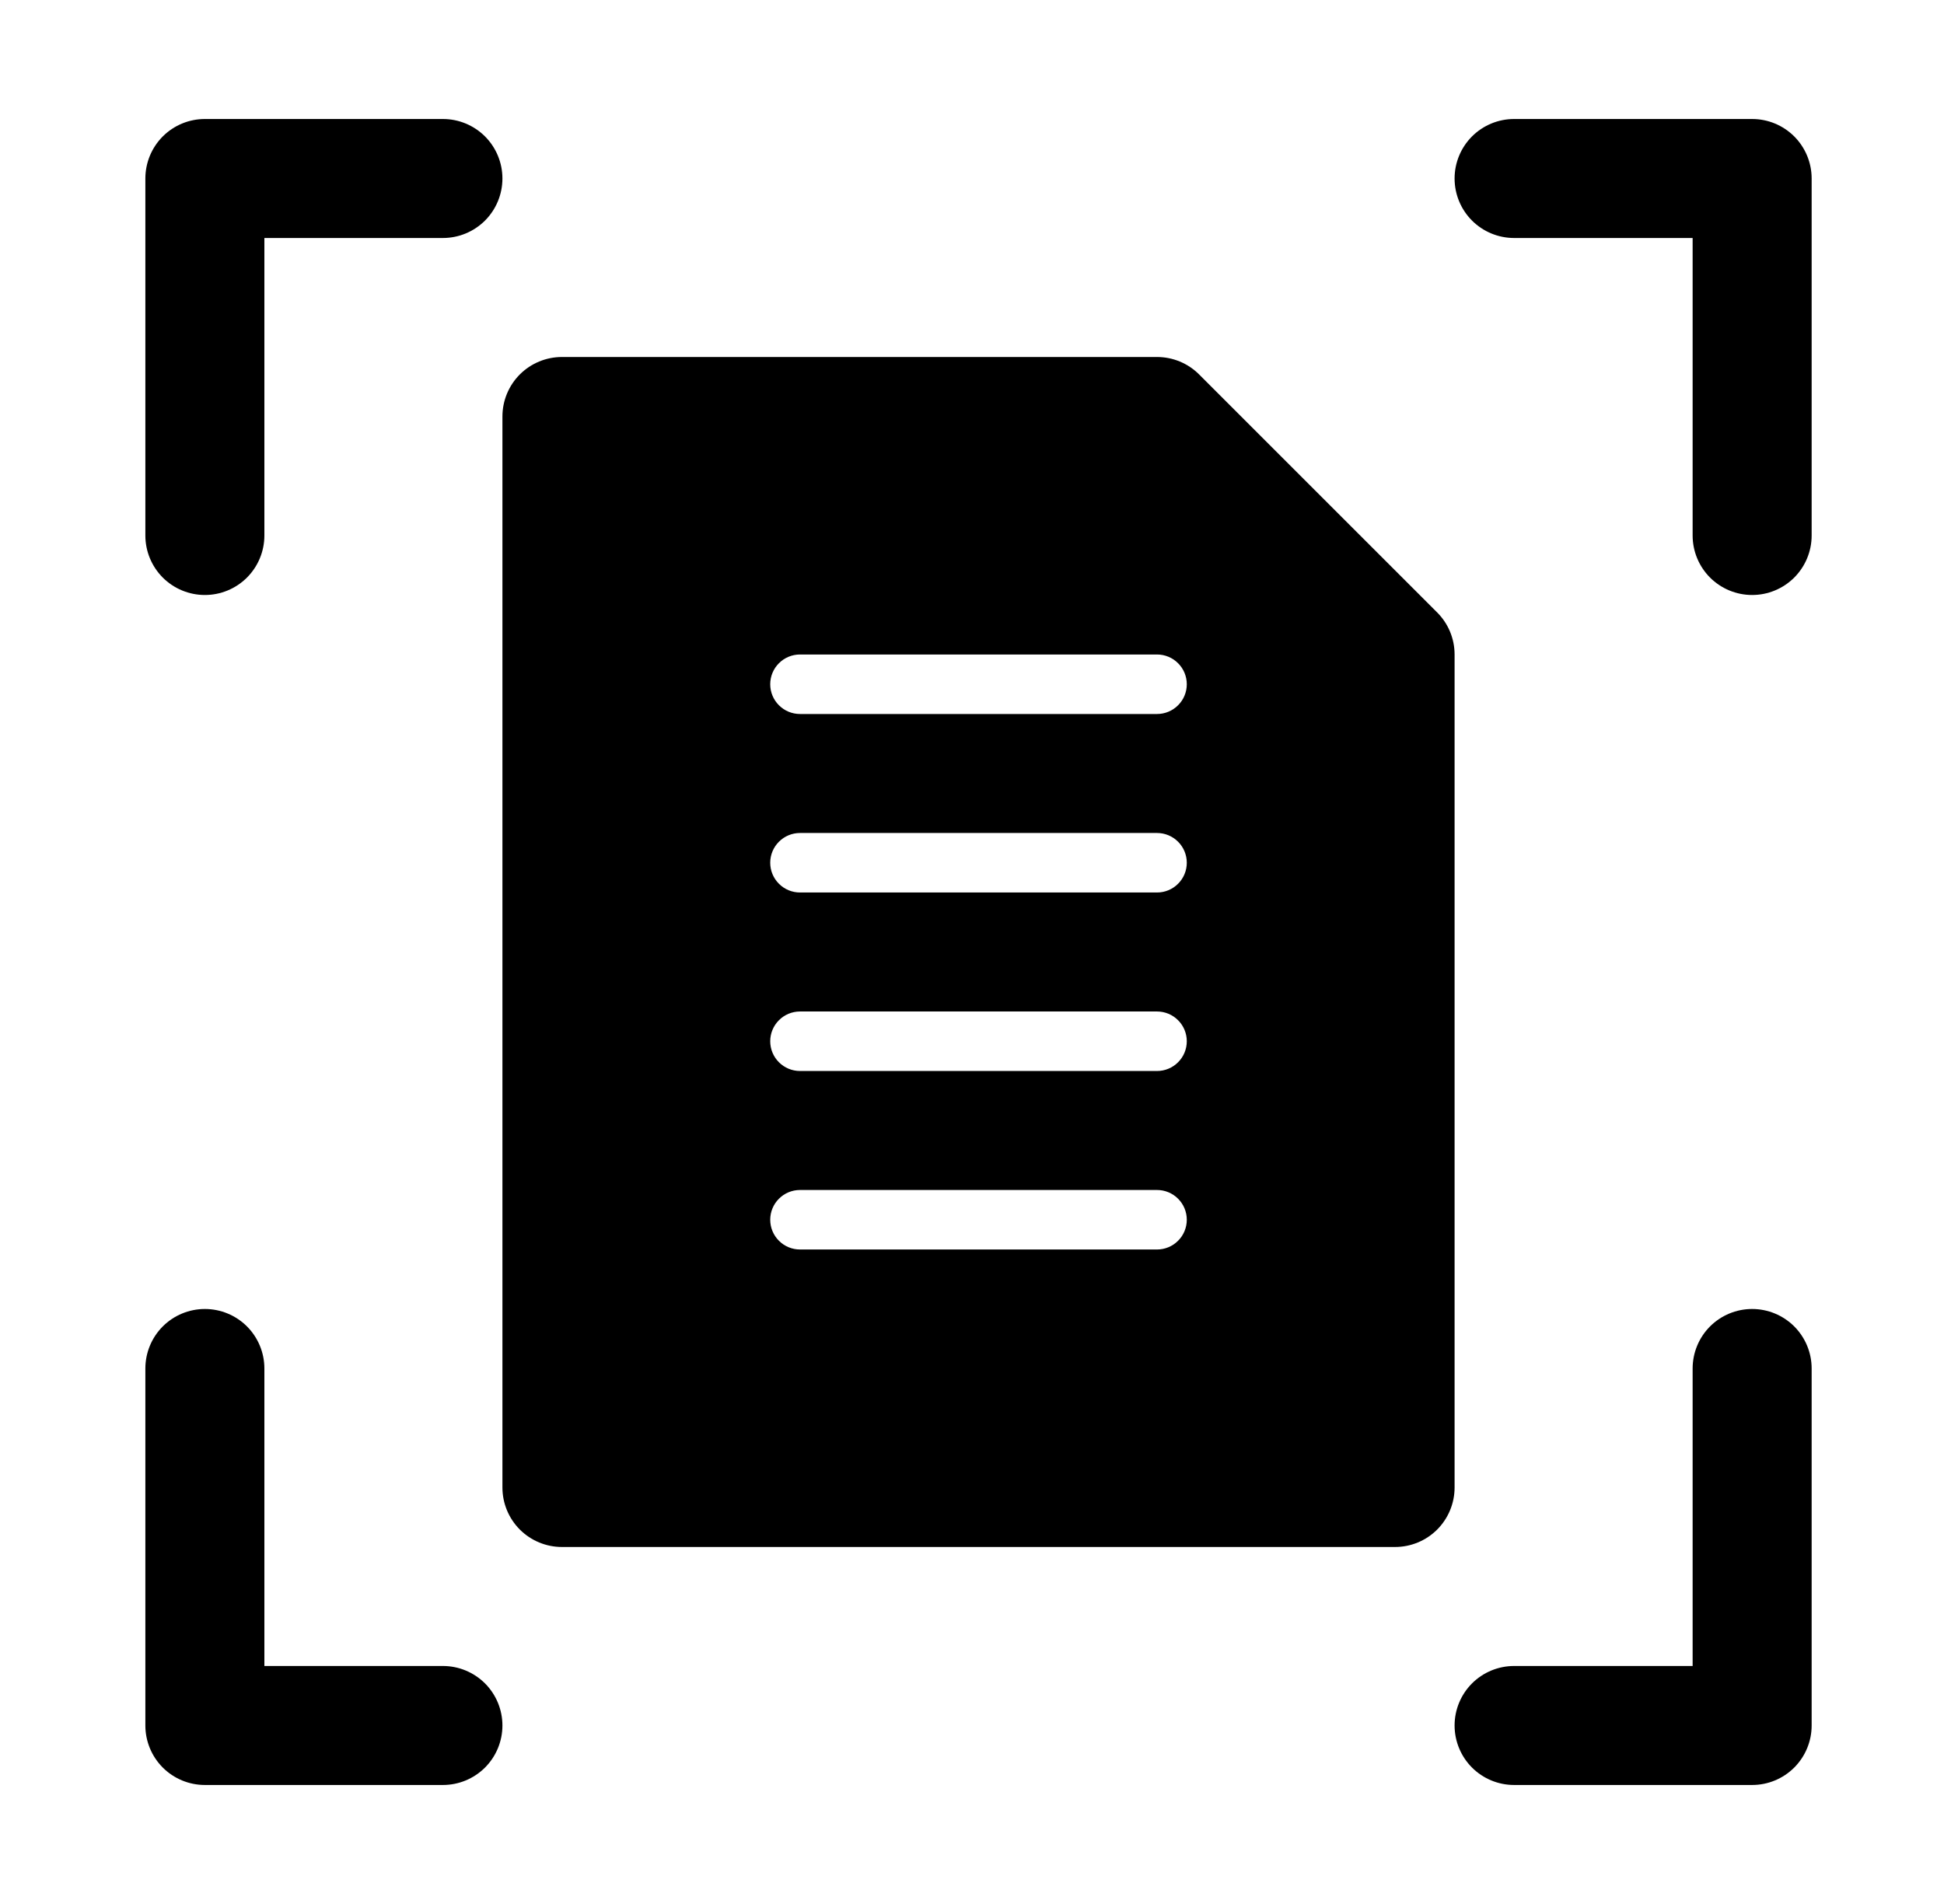 <svg width="49" height="48" viewBox="0 0 49 48" fill="none" xmlns="http://www.w3.org/2000/svg">
<path d="M5.164 15C4.766 15 4.385 14.842 4.103 14.561C3.822 14.279 3.664 13.898 3.664 13.5V4.5C3.664 4.102 3.822 3.721 4.103 3.439C4.385 3.158 4.766 3 5.164 3H11.164C11.562 3 11.943 3.158 12.225 3.439C12.506 3.721 12.664 4.102 12.664 4.5C12.664 4.898 12.506 5.279 12.225 5.561C11.943 5.842 11.562 6 11.164 6H6.664V13.5C6.664 13.898 6.506 14.279 6.225 14.561C5.943 14.842 5.562 15 5.164 15ZM44.164 15C43.766 15 43.385 14.842 43.103 14.561C42.822 14.279 42.664 13.898 42.664 13.5V6H38.164C37.766 6 37.385 5.842 37.103 5.561C36.822 5.279 36.664 4.898 36.664 4.5C36.664 4.102 36.822 3.721 37.103 3.439C37.385 3.158 37.766 3 38.164 3H44.164C44.562 3 44.943 3.158 45.225 3.439C45.506 3.721 45.664 4.102 45.664 4.5V13.5C45.664 13.898 45.506 14.279 45.225 14.561C44.943 14.842 44.562 15 44.164 15ZM11.164 45H5.164C4.766 45 4.385 44.842 4.103 44.561C3.822 44.279 3.664 43.898 3.664 43.5V34.5C3.664 34.102 3.822 33.721 4.103 33.439C4.385 33.158 4.766 33 5.164 33C5.562 33 5.943 33.158 6.225 33.439C6.506 33.721 6.664 34.102 6.664 34.5V42H11.164C11.562 42 11.943 42.158 12.225 42.439C12.506 42.721 12.664 43.102 12.664 43.5C12.664 43.898 12.506 44.279 12.225 44.561C11.943 44.842 11.562 45 11.164 45ZM44.164 45H38.164C37.766 45 37.385 44.842 37.103 44.561C36.822 44.279 36.664 43.898 36.664 43.5C36.664 43.102 36.822 42.721 37.103 42.439C37.385 42.158 37.766 42 38.164 42H42.664V34.5C42.664 34.102 42.822 33.721 43.103 33.439C43.385 33.158 43.766 33 44.164 33C44.562 33 44.943 33.158 45.225 33.439C45.506 33.721 45.664 34.102 45.664 34.5V43.5C45.664 43.898 45.506 44.279 45.225 44.561C44.943 44.842 44.562 45 44.164 45ZM36.225 15.44L30.225 9.44C29.943 9.158 29.562 9 29.164 9H14.164C13.766 9 13.385 9.158 13.103 9.439C12.822 9.721 12.664 10.102 12.664 10.5V37.5C12.664 37.898 12.822 38.279 13.103 38.561C13.385 38.842 13.766 39 14.164 39H35.164C35.562 39 35.943 38.842 36.225 38.561C36.506 38.279 36.664 37.898 36.664 37.5V16.5C36.664 16.102 36.506 15.721 36.225 15.44ZM29.164 31.5H20.164C19.965 31.5 19.774 31.421 19.634 31.28C19.493 31.14 19.414 30.949 19.414 30.75C19.414 30.551 19.493 30.36 19.634 30.22C19.774 30.079 19.965 30 20.164 30H29.164C29.363 30 29.554 30.079 29.694 30.22C29.835 30.36 29.914 30.551 29.914 30.75C29.914 30.949 29.835 31.14 29.694 31.28C29.554 31.421 29.363 31.5 29.164 31.5ZM29.164 27H20.164C19.965 27 19.774 26.921 19.634 26.78C19.493 26.64 19.414 26.449 19.414 26.25C19.414 26.051 19.493 25.86 19.634 25.72C19.774 25.579 19.965 25.5 20.164 25.5H29.164C29.363 25.5 29.554 25.579 29.694 25.72C29.835 25.86 29.914 26.051 29.914 26.25C29.914 26.449 29.835 26.64 29.694 26.78C29.554 26.921 29.363 27 29.164 27ZM29.164 22.5H20.164C19.965 22.5 19.774 22.421 19.634 22.28C19.493 22.14 19.414 21.949 19.414 21.75C19.414 21.551 19.493 21.36 19.634 21.22C19.774 21.079 19.965 21 20.164 21H29.164C29.363 21 29.554 21.079 29.694 21.22C29.835 21.36 29.914 21.551 29.914 21.75C29.914 21.949 29.835 22.14 29.694 22.28C29.554 22.421 29.363 22.5 29.164 22.5ZM29.164 18H20.164C19.965 18 19.774 17.921 19.634 17.78C19.493 17.64 19.414 17.449 19.414 17.25C19.414 17.051 19.493 16.86 19.634 16.72C19.774 16.579 19.965 16.5 20.164 16.5H29.164C29.363 16.5 29.554 16.579 29.694 16.72C29.835 16.86 29.914 17.051 29.914 17.25C29.914 17.449 29.835 17.64 29.694 17.78C29.554 17.921 29.363 18 29.164 18Z" fill="black"/>
</svg>
